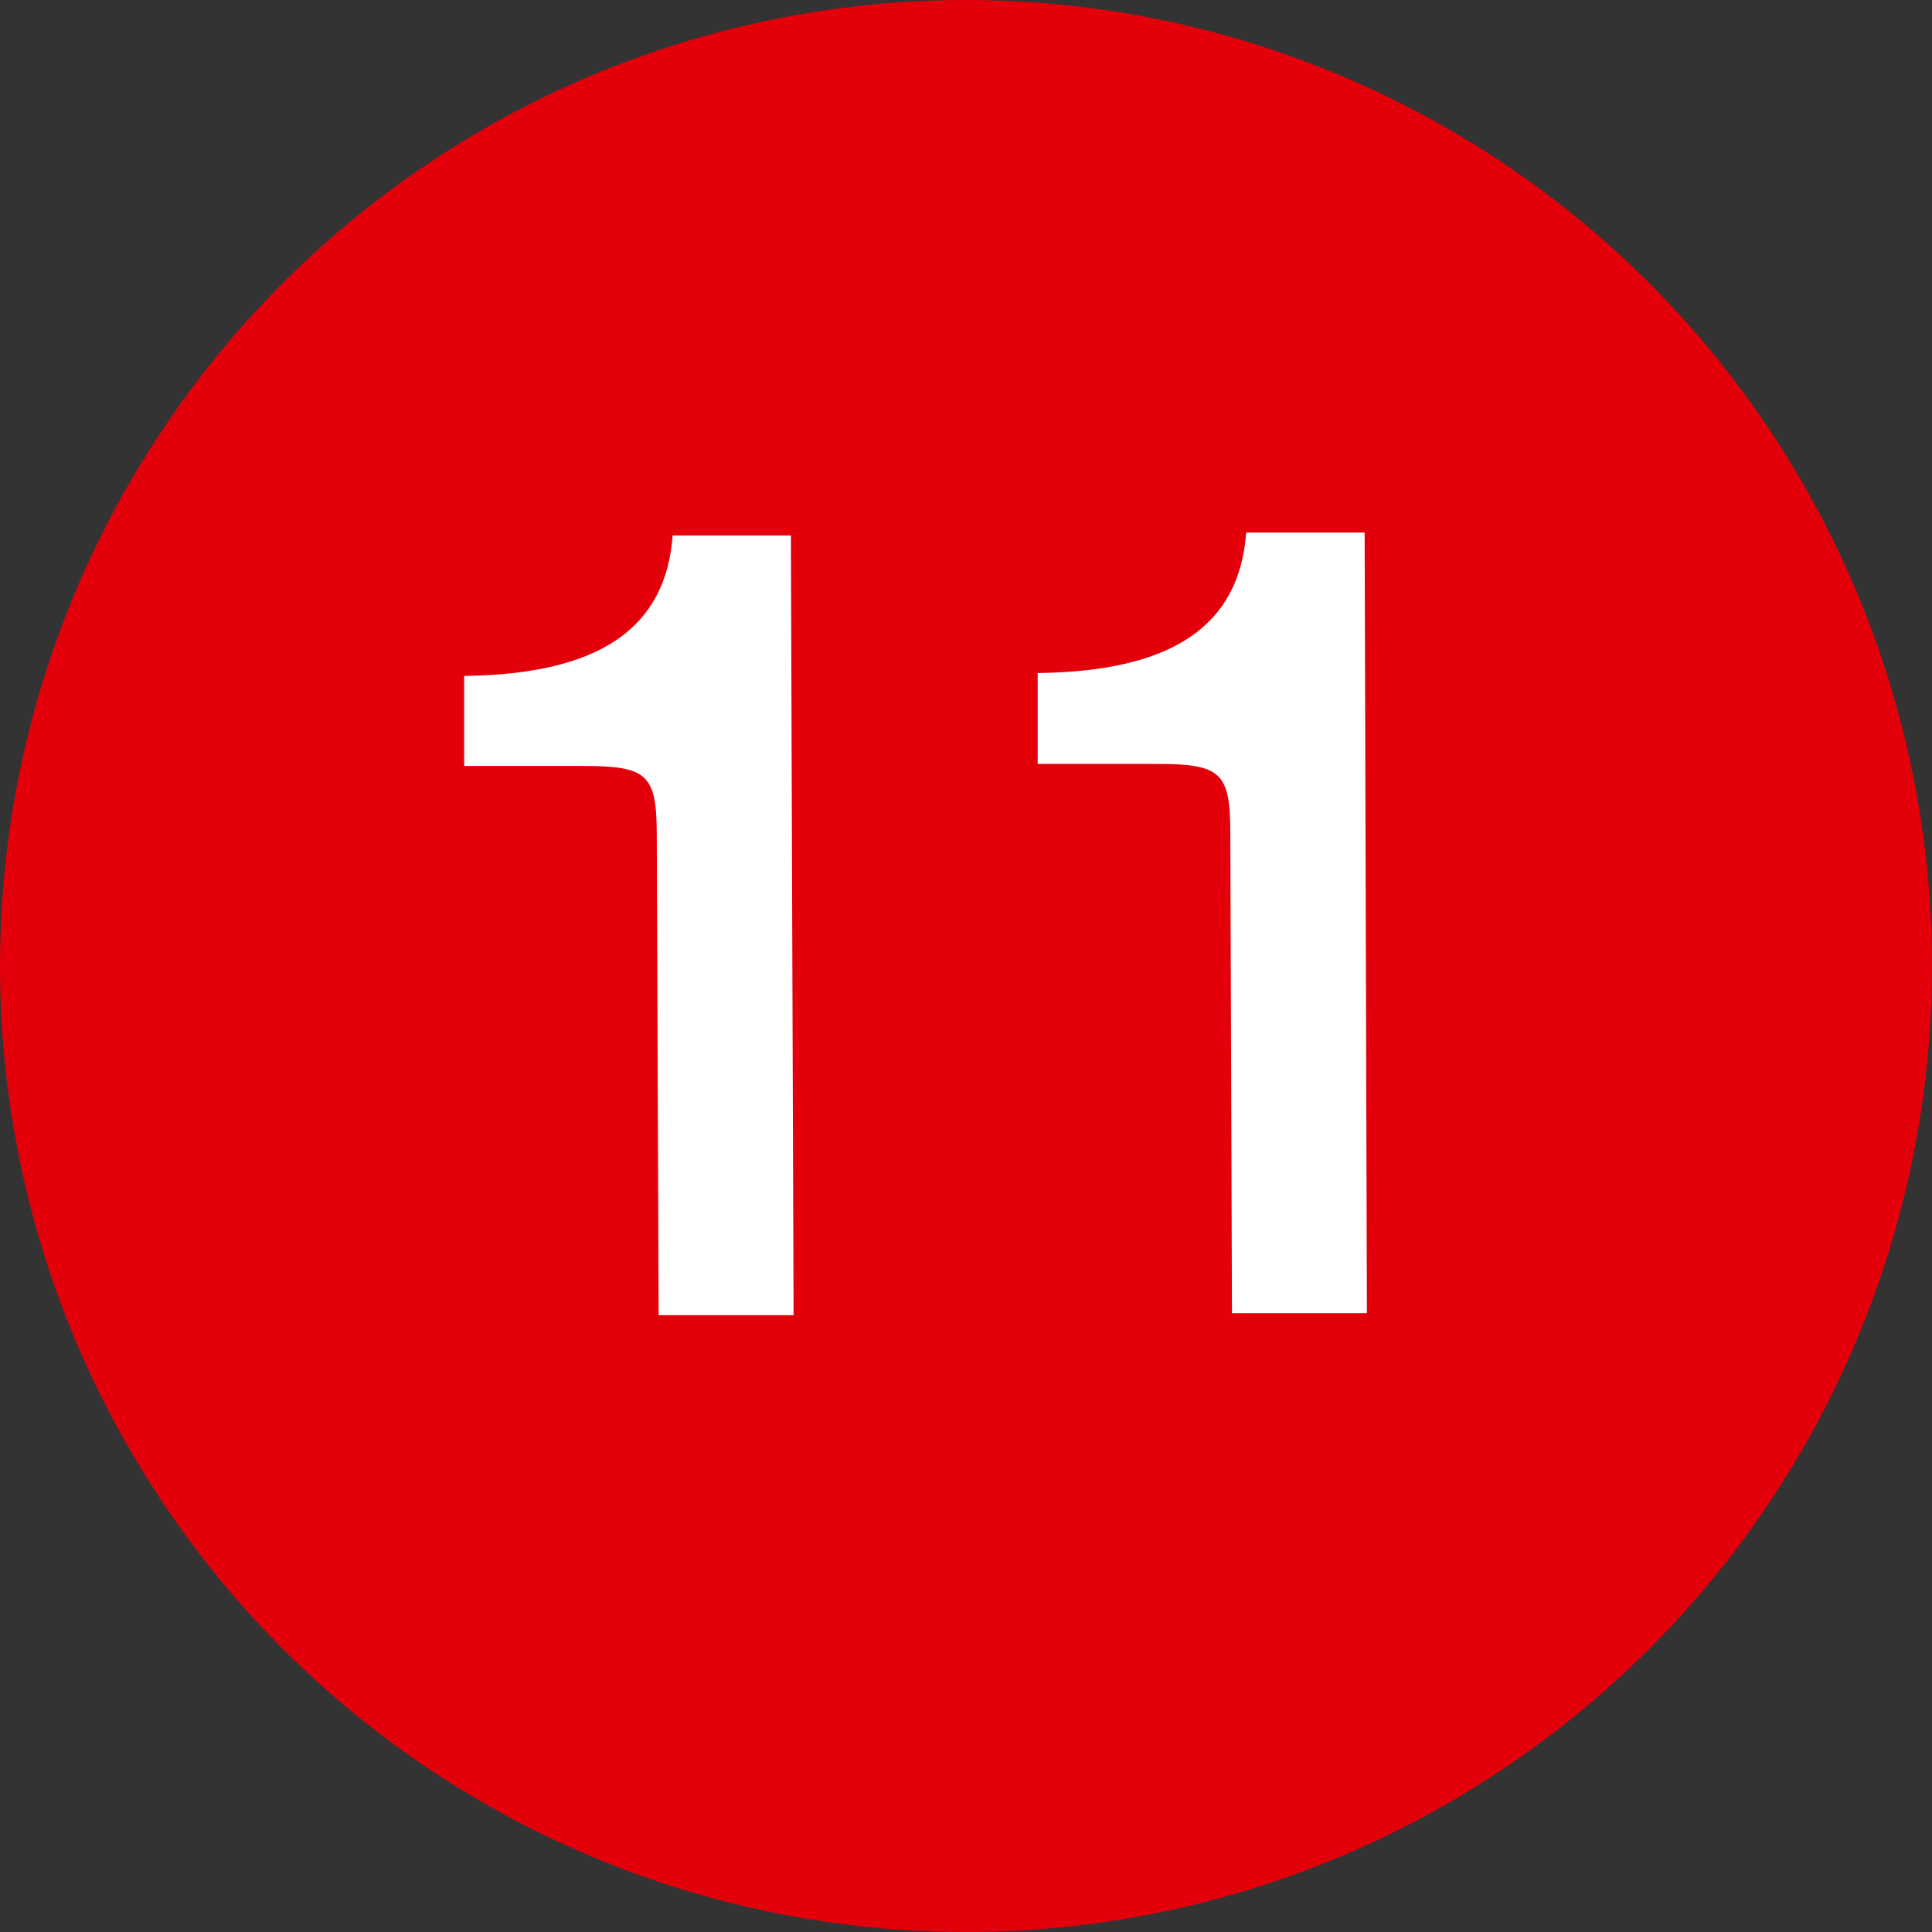 <?xml version="1.0"?>
<svg xmlns="http://www.w3.org/2000/svg" id="Ebene_1" data-name="Ebene 1" viewBox="0 0 93.78 93.78" width="40" height="40"><rect x="0" y="0" width="93.78" height="93.78" fill="#333333" stroke="none"/><defs><style>.cls-1{fill:#e4000b;}.cls-2{fill:#fff;}</style></defs><circle class="cls-1" cx="46.89" cy="46.89" r="46.89"/><path class="cls-2" d="M38.52,63.84l-6.55,0-.09-23.25c0-3-.42-3.42-3.66-3.41l-5.69,0V32.81c6.55-.08,9.79-2.3,10.12-6.82l5.74,0Z"/><path class="cls-2" d="M66.35,63.74l-6.55,0-.08-23.25c0-3-.42-3.42-3.67-3.41l-5.68,0,0-4.41c6.55-.08,9.79-2.3,10.12-6.82l5.75,0Z"/></svg>
